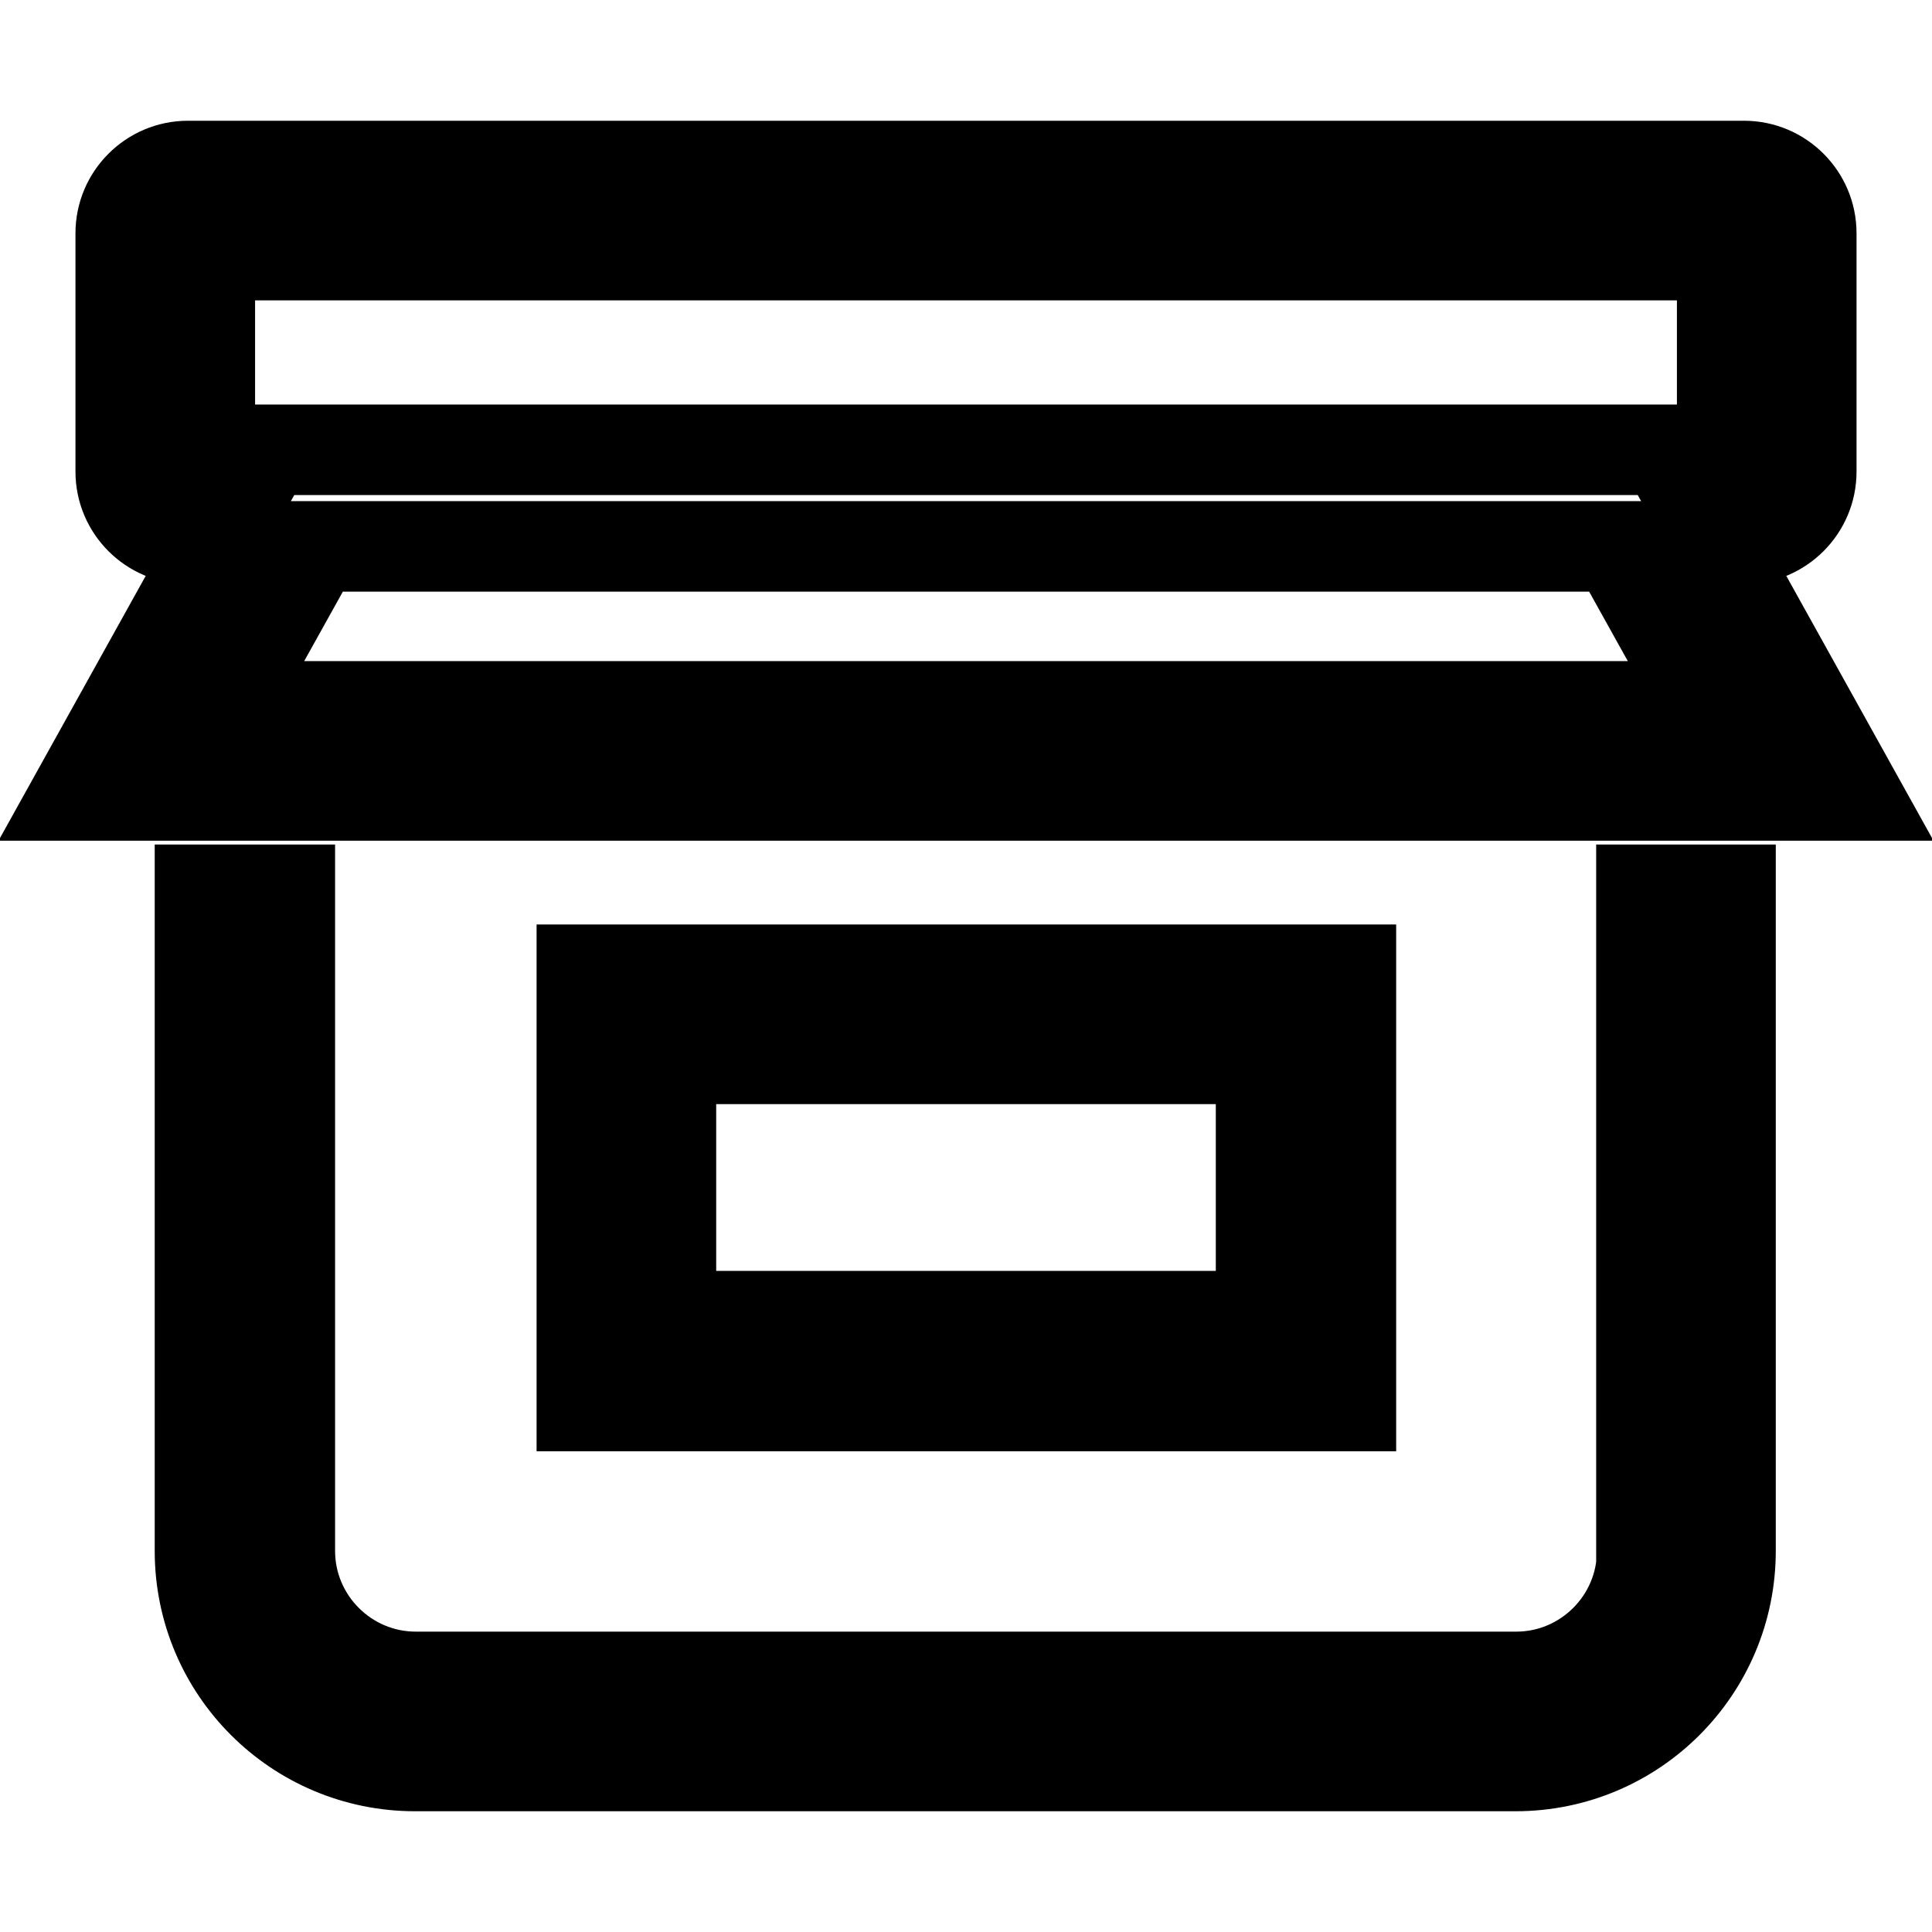 <?xml version="1.0" encoding="utf-8"?>
<!-- Svg Vector Icons : http://www.onlinewebfonts.com/icon -->
<!DOCTYPE svg PUBLIC "-//W3C//DTD SVG 1.1//EN" "http://www.w3.org/Graphics/SVG/1.1/DTD/svg11.dtd">
<svg version="1.1" xmlns="http://www.w3.org/2000/svg" xmlns:xlink="http://www.w3.org/1999/xlink" x="0px" y="0px" viewBox="0 0 256 256" enable-background="new 0 0 256 256" xml:space="preserve">
<g> <path stroke-width="12" fill-opacity="0" stroke="#000000"  d="M231.1,71.4c4.9,0,8.9-4,8.9-8.9V30.9c0-4.9-4-8.9-8.9-8.9H24.9C20,22,16,26,16,30.9v31.6 c0,4.9,4,8.9,8.9,8.9h4l-18.9,34h236l-18.9-34H231.1z M30.1,93.6l11.8-21.2h172.2l11.8,21.2H30.1z M27.8,33.8h200.4v25.8H27.8V33.8 z M217.6,205.5c0,9.2-7.5,16.7-16.7,16.7H55.1c-9.2,0-16.7-7.5-16.7-16.7v-87.6H26.5v87.6c0,15.8,12.8,28.5,28.5,28.5h145.8 c15.8,0,28.5-12.8,28.5-28.5v-87.6h-11.8V205.5z M77.1,128.5v57.8h101.9v-57.8H77.1z M167.1,174.4H88.9v-34.1h78.2V174.4z"/></g>
</svg>